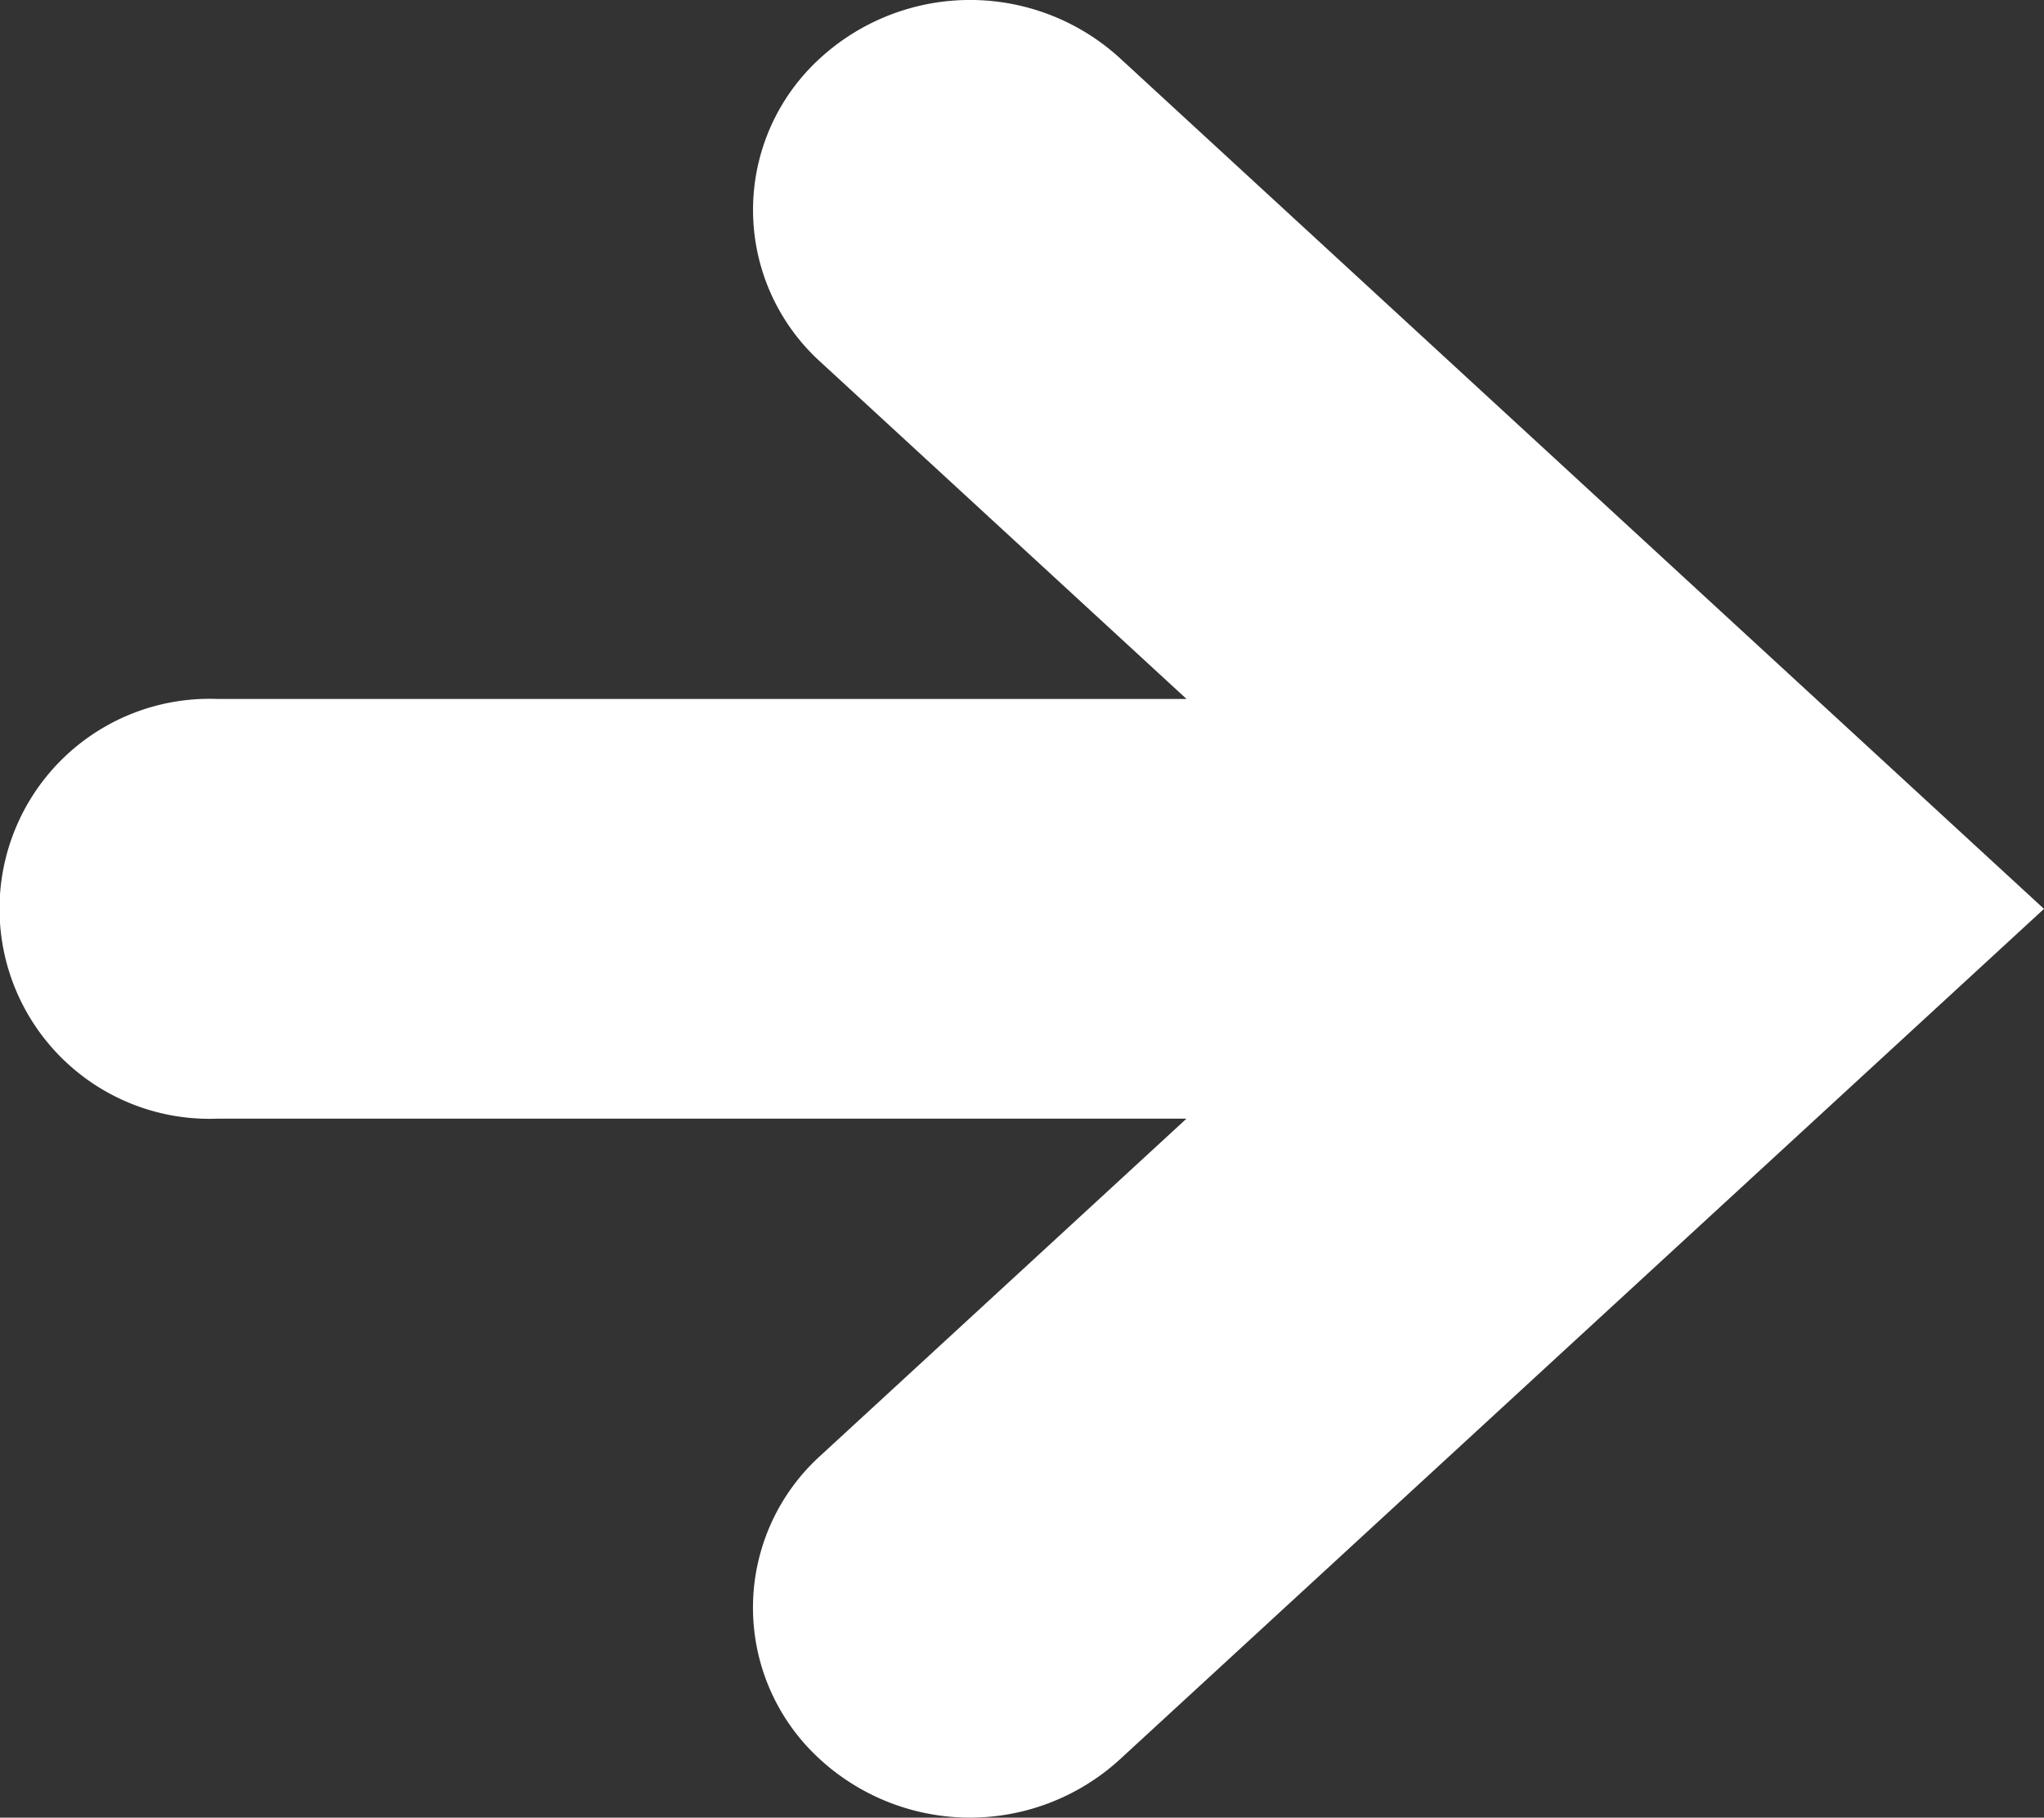 <svg xmlns="http://www.w3.org/2000/svg" width="30.6" height="27.205" viewBox="0 0 30.6 27.205"><rect x="0" y="0" width="30.6" height="27.205" fill="#333333" stroke="none"/><defs><style>.a{isolation:isolate;}.b{fill:#fff;fill-rule:evenodd;}</style></defs><title>シェイプ 1</title><g class="a"><path class="b" d="M17.46,1.513a3.326,3.326,0,0,0-4.591.11,3.069,3.069,0,0,0,.114,4.442l5.48,5.044H3.948a3.143,3.143,0,1,0,0,6.282H18.462l-5.48,5.044a3.068,3.068,0,0,0-.114,4.441,3.325,3.325,0,0,0,4.591.11L31.3,14.251Z" transform="translate(-0.7 -0.648)"/></g></svg>
